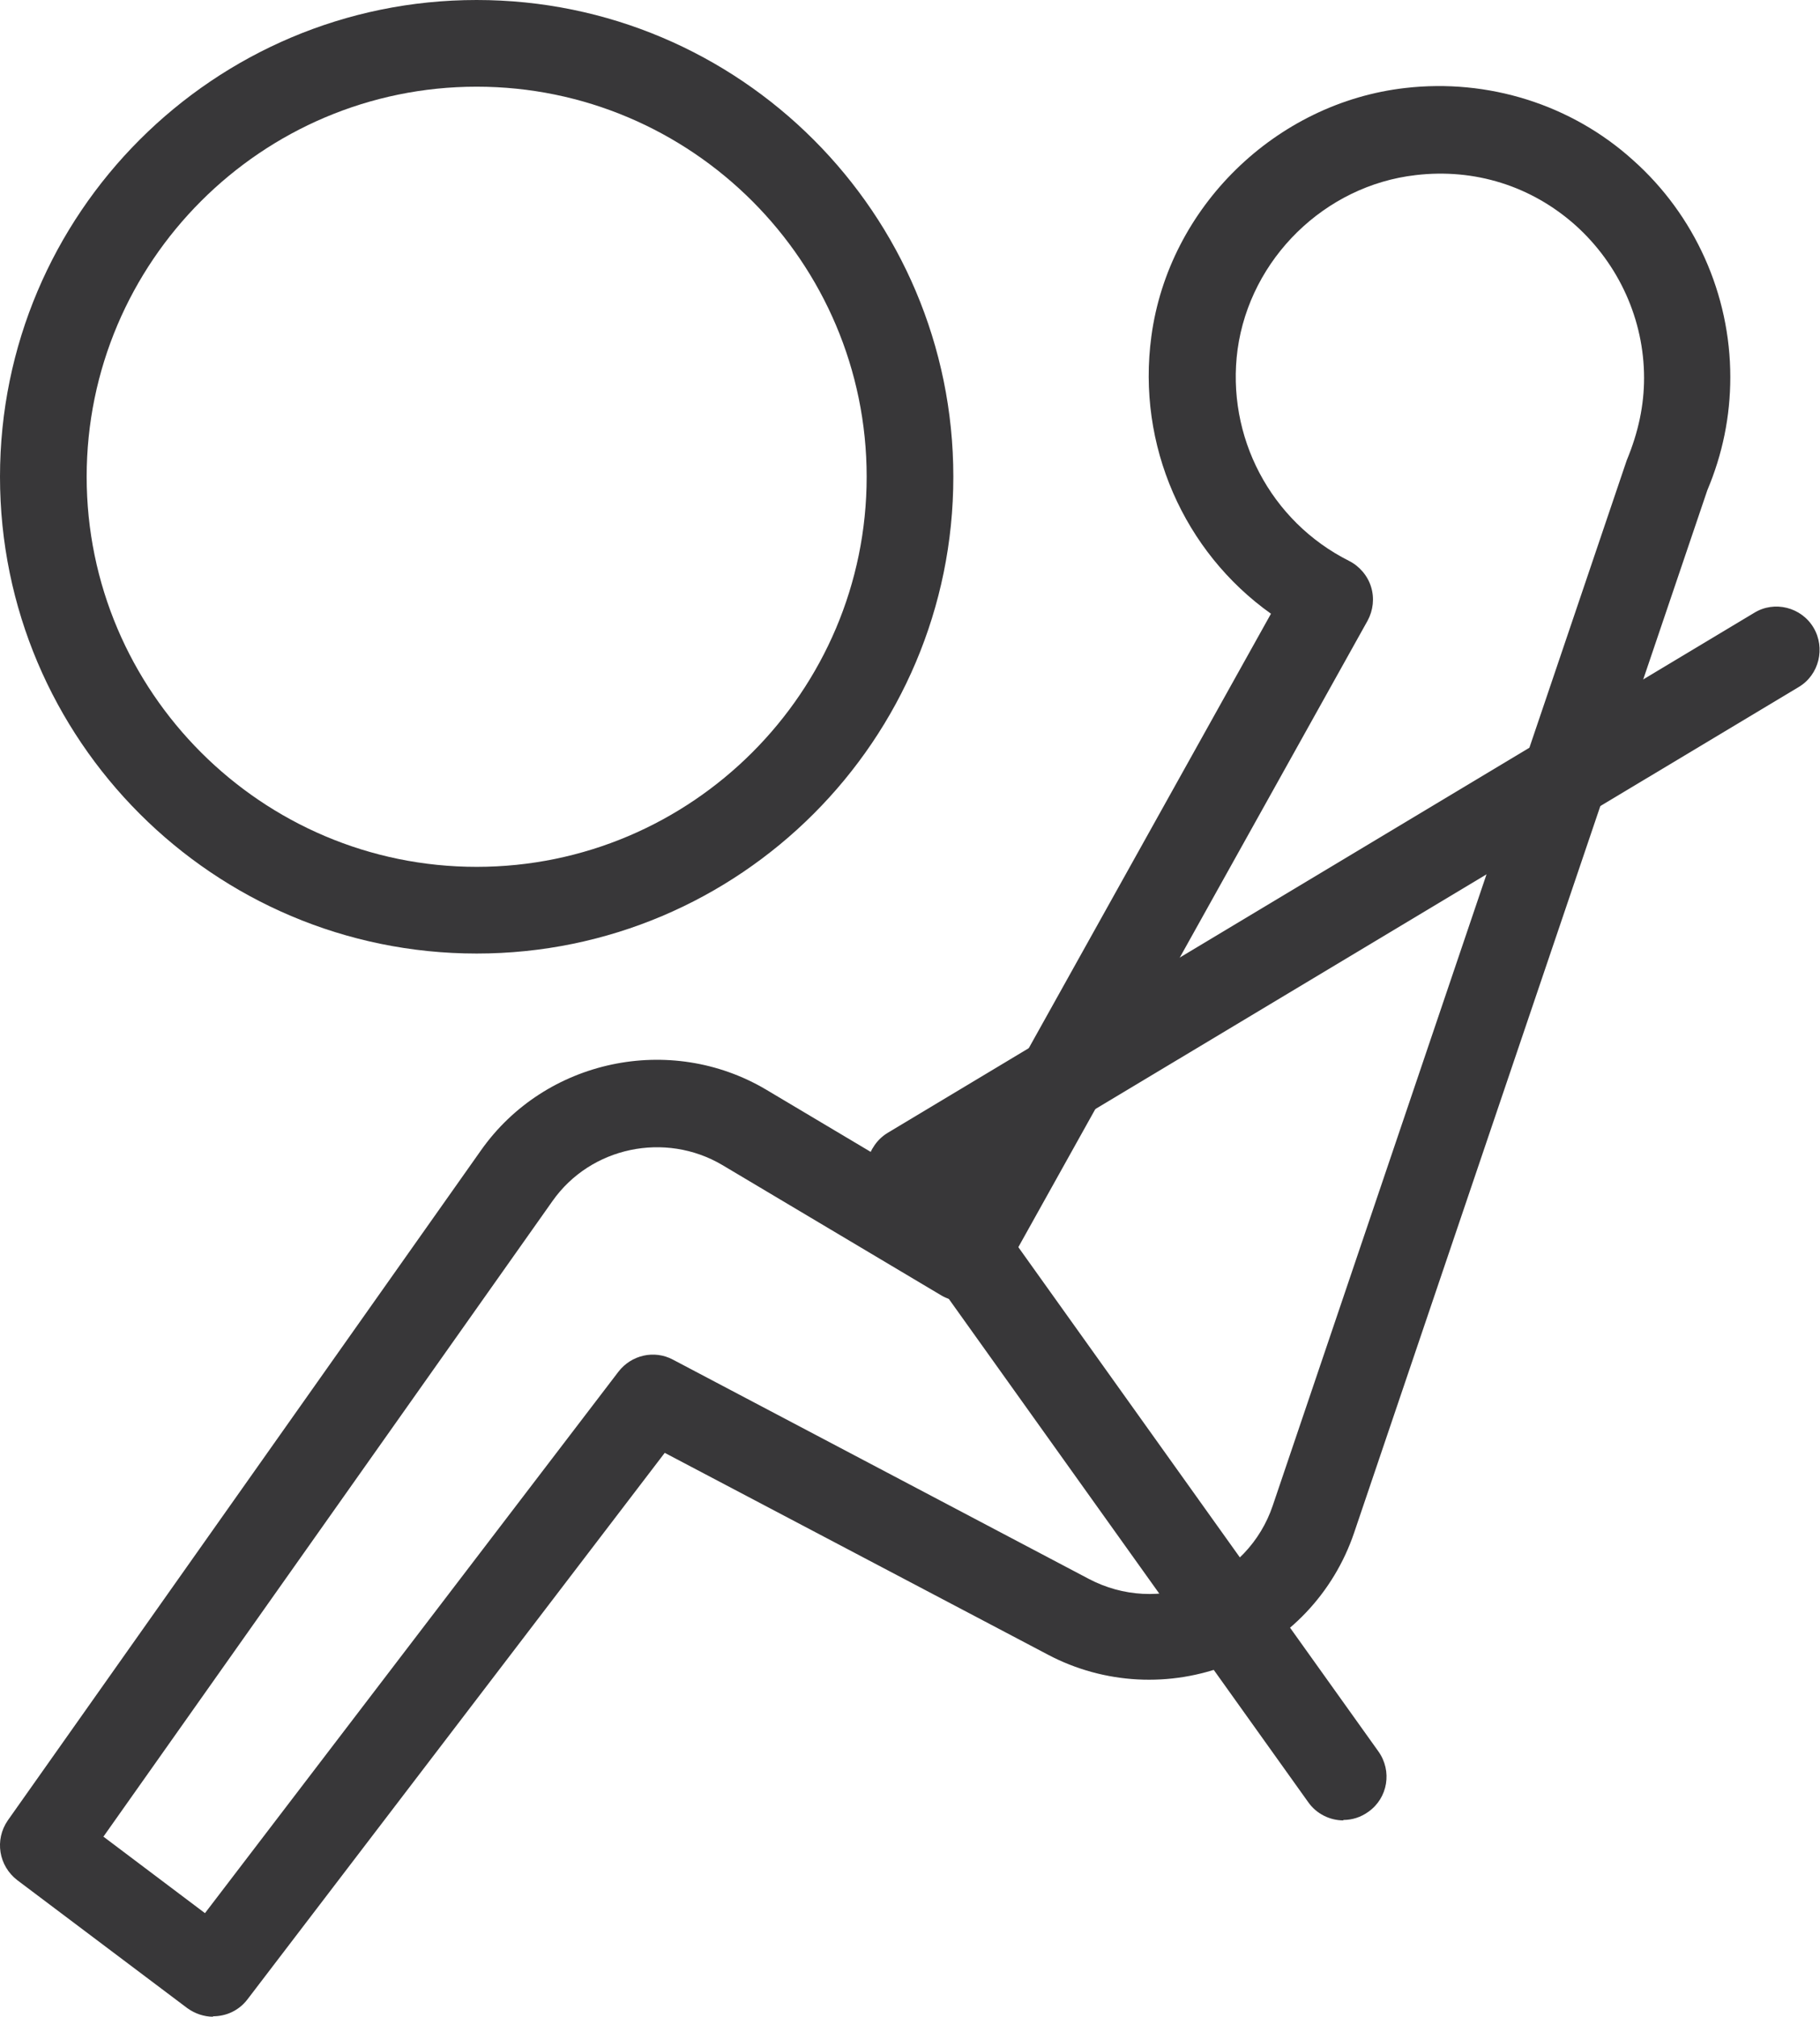 <?xml version="1.0" encoding="UTF-8"?>
<svg id="Capa_2" data-name="Capa 2" xmlns="http://www.w3.org/2000/svg" viewBox="0 0 42 46.53">
  <defs>
    <style>
      .cls-1 {
        fill: #383739;
      }
    </style>
  </defs>
  <g id="Layer_1" data-name="Layer 1">
    <g>
      <path class="cls-1" d="M4.92,46.53c-.21,0-.42-.07-.6-.2l-3.92-2.95c-.43-.33-.53-.93-.22-1.38l10.92-15.46c1.48-2.1,4.37-2.71,6.58-1.4l4.15,2.47,7.5-13.45c-2.01-1.43-3.1-3.89-2.76-6.4.4-2.98,2.87-5.39,5.86-5.73,1.91-.22,3.83.38,5.25,1.66,1.43,1.27,2.25,3.1,2.25,5.01,0,.91-.18,1.78-.53,2.61l-8.15,24.05c-.47,1.39-1.52,2.5-2.88,3.04-1.36.54-2.89.46-4.18-.22l-8.85-4.66-9.63,12.61c-.2.26-.49.39-.8.39ZM2.38,42.37l2.35,1.77,9.54-12.49c.3-.39.83-.51,1.26-.28l9.6,5.06c.78.41,1.69.46,2.51.13.82-.33,1.45-.99,1.73-1.82l8.17-24.12c.27-.65.4-1.27.4-1.9,0-1.34-.58-2.62-1.58-3.52-1.02-.91-2.33-1.32-3.69-1.16-2.1.24-3.82,1.93-4.11,4.02-.27,2.01.76,3.97,2.57,4.88.24.12.43.34.51.6.08.26.05.54-.08.78l-8.47,15.19c-.13.24-.35.41-.61.48-.26.07-.54.03-.77-.11l-5.04-3c-1.32-.78-3.04-.42-3.92.83l-10.36,14.66Z"/>
      <path class="cls-1" d="M31,42c-.31,0-.62-.15-.81-.42l-10-14c-.16-.23-.22-.51-.17-.79.06-.27.23-.51.46-.65l20-12c.47-.29,1.09-.13,1.37.34s.13,1.09-.34,1.37l-19.07,11.44,9.37,13.12c.32.45.22,1.07-.23,1.39-.18.13-.38.19-.58.19Z"/>
      <path class="cls-1" d="M11,22C4.93,22,0,17.07,0,11S4.93,0,11,0s11,4.93,11,11-4.93,11-11,11ZM11,2C6.04,2,2,6.04,2,11s4.04,9,9,9,9-4.04,9-9S15.96,2,11,2Z"/>
    </g>
  </g>
</svg>